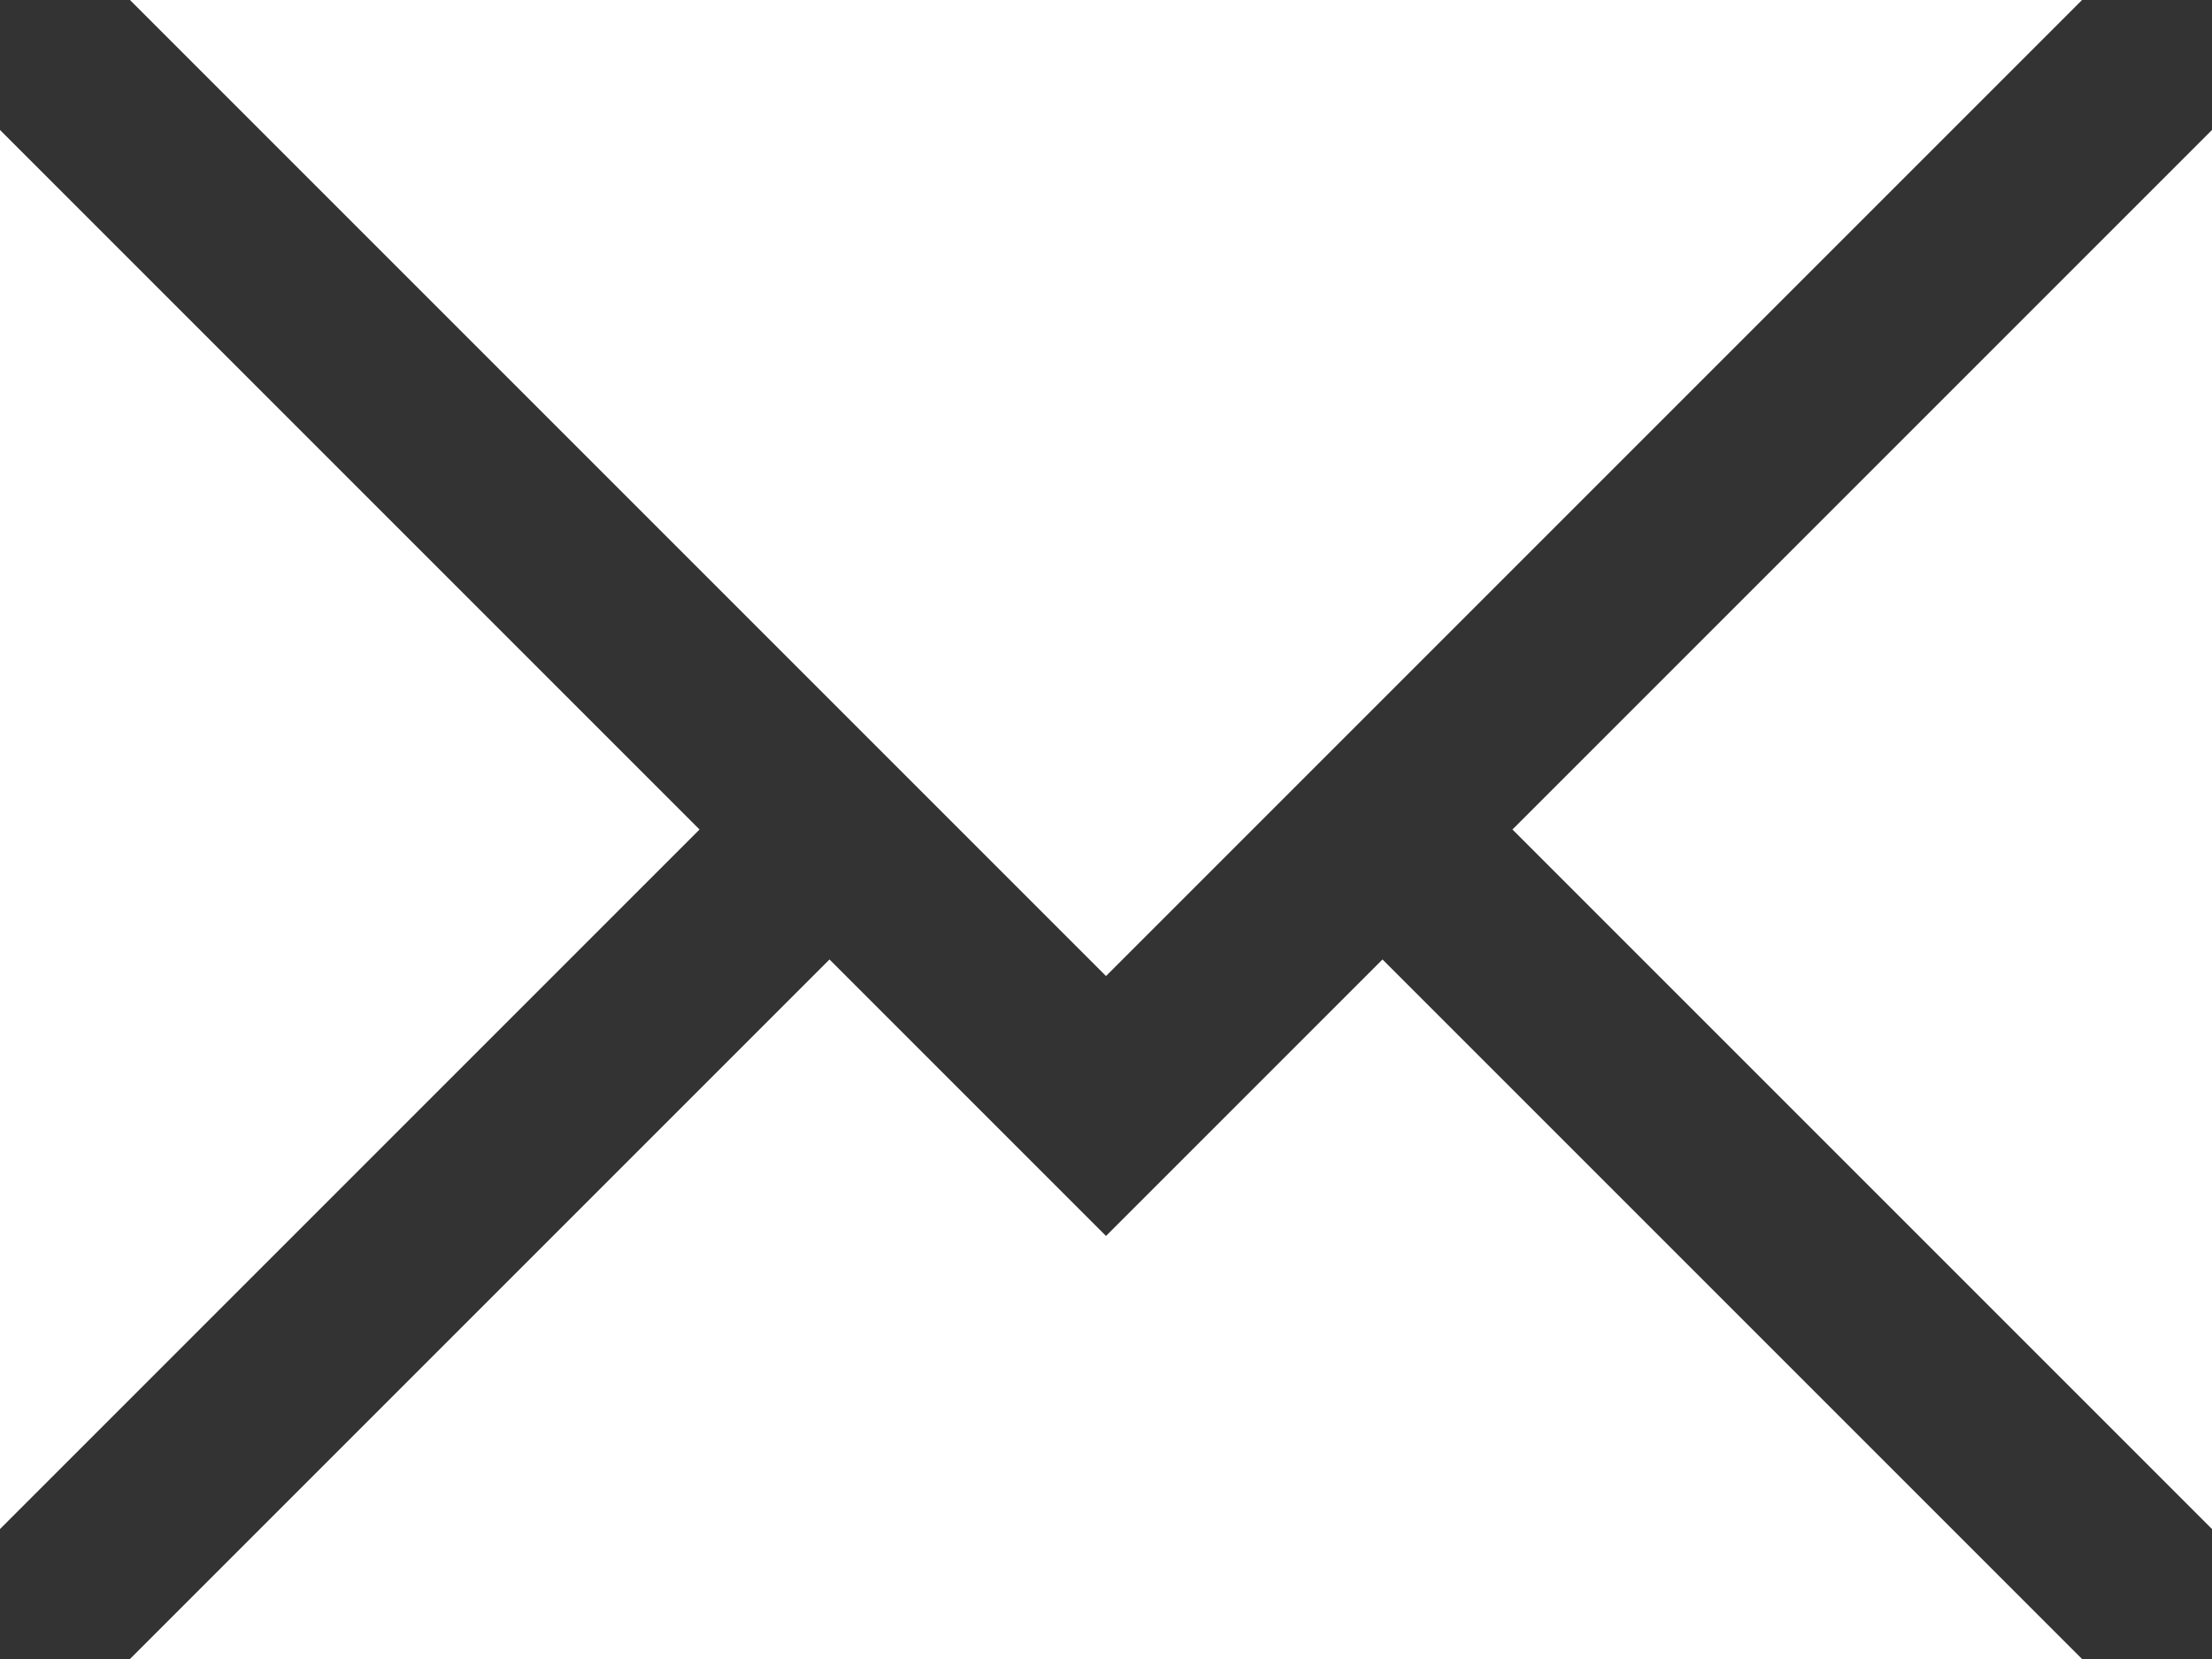 <svg xmlns="http://www.w3.org/2000/svg" width="24" height="18" viewBox="0 0 24 18">
  <rect x="0" y="0" width="24" height="18" fill="#333333" stroke="none"/>
  <g id="Group_362" data-name="Group 362" transform="translate(-18 -21)">
    <path id="Path_377" data-name="Path 377" d="M40.59,21H19.41L30,31.59Z" fill="#fff"/>
    <path id="Path_378" data-name="Path 378" d="M18,22.41V37.59L25.59,30Z" fill="#fff"/>
    <path id="Path_379" data-name="Path 379" d="M42,22.41,34.41,30,42,37.59Z" fill="#fff"/>
    <path id="Path_380" data-name="Path 380" d="M40.59,39,33,31.41l-3,3-3-3L19.41,39Z" fill="#fff"/>
  </g>
</svg>
